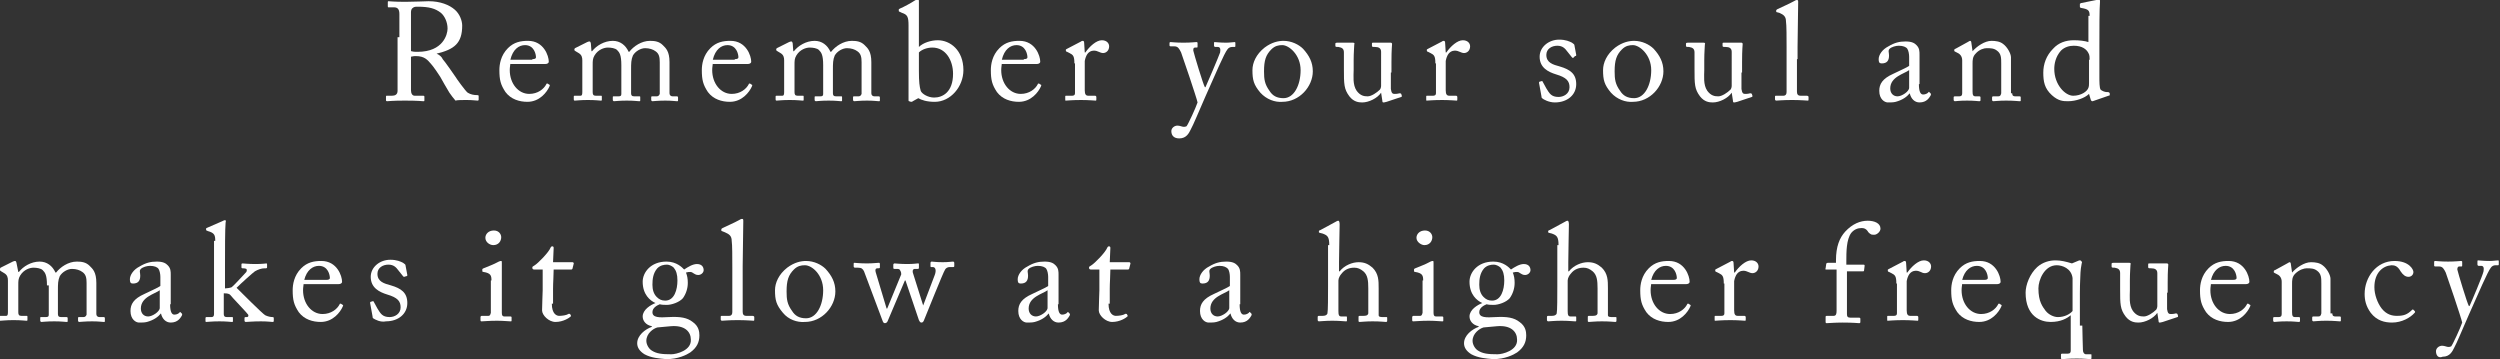 <?xml version="1.0" encoding="utf-8"?>
<!-- Generator: Adobe Illustrator 26.0.1, SVG Export Plug-In . SVG Version: 6.00 Build 0)  -->
<svg version="1.1" id="編集モード" xmlns="http://www.w3.org/2000/svg" xmlns:xlink="http://www.w3.org/1999/xlink" x="0px"
	 y="0px" width="410px" height="58.9px" viewBox="0 0 410 58.9" style="enable-background:new 0 0 410 58.9;" xml:space="preserve">
<rect x="0" y="0" width="410" height="58.9" fill="#333333" stroke="none"/>
<style type="text/css">
	.st0{fill:#FFFFFF;}
</style>
<g>
	<path class="st0" d="M65.5,6.1c0-1.7,0-3.1,0-3.8c0-0.8-0.3-1.1-0.9-1.1h-0.9c-0.1,0-0.1-0.1-0.1-0.2V0.4c0-0.1,0-0.2,0.1-0.2
		c0.2,0,0.9,0.1,2.8,0.1c1.3,0,3.4-0.1,3.8-0.1c1.9,0,3.4,0.6,4.3,1.4c0.8,0.7,1.2,1.8,1.2,2.6c0,2.9-1.3,3.9-4.2,4.6v0
		c0.5,0.2,0.9,0.6,1,0.9c0.3,0.3,1.9,2.6,2.1,2.9c0.1,0.2,1.6,2.3,2,2.6c0.5,0.3,1,0.4,1.6,0.4c0.2,0,0.2,0.1,0.2,0.2v0.5
		c0,0.1,0,0.2-0.2,0.2c-0.2,0-0.8-0.1-1.8-0.1c-0.7,0-1.5,0-1.8,0.1c-0.2-0.2-0.8-1-1-1.3c-0.2-0.3-1.4-2.4-1.5-2.6
		c-0.1-0.2-1.2-1.8-1.5-2.1c-0.6-0.7-1.1-1.3-2.5-1.3c-0.2,0-0.4,0-0.8,0.1v1.3c0,1.3,0,3.9,0,4.2c0,0.5,0.2,0.9,0.6,0.9h1.4
		c0.2,0,0.2,0.1,0.2,0.2v0.5c0,0.2,0,0.2-0.2,0.2c-0.2,0-0.8-0.1-3-0.1c-2.1,0-2.6,0.1-2.9,0.1c-0.2,0-0.2-0.1-0.2-0.2v-0.5
		c0-0.1,0-0.2,0.1-0.2h0.9c0.5,0,0.9-0.2,0.9-0.8c0-2.3,0-4.4,0-6.6V6.1z M67.5,8.4c0.3,0.1,0.6,0.1,1,0.1c4.2,0,4.9-2.9,4.9-3.8
		c0-1.1-0.5-2.1-1.1-2.6c-0.9-0.7-1.9-1-3.8-1c-0.3,0-0.6,0-0.8,0.2c-0.2,0.1-0.3,0.4-0.3,0.7V8.4z"/>
	<path class="st0" d="M83.7,10.4c0,0.2-0.1,0.6-0.1,1.1c0,2.2,1.4,3.9,3.2,3.9c1.4,0,2.4-0.8,2.8-1.6c0-0.1,0.1-0.1,0.2-0.1l0.3,0.2
		c0.1,0,0.1,0.1,0,0.3c-0.4,0.9-1.6,2.5-3.6,2.5c-1.3,0-2.7-0.4-3.6-1.6c-0.8-1.2-1-2-1-3.6c0-0.9,0.2-2.4,1.4-3.6
		c1-1,2.1-1.2,3.3-1.2c2.6,0,3.4,2.5,3.4,3.4c0,0.3-0.3,0.4-0.6,0.4H83.7z M87.3,9.7c0.4,0,0.6-0.1,0.6-0.3c0-0.5-0.3-2-1.8-2
		c-1,0-2,0.7-2.4,2.4H87.3z"/>
	<path class="st0" d="M101.9,10.7c0-1.7-0.3-2.1-0.7-2.5c-0.3-0.3-1-0.4-1.5-0.4c-0.6,0-1.6,0.3-2.2,1.3c-0.3,0.5-0.3,0.9-0.3,1.5
		v4.5c0,0.4,0.1,0.6,0.5,0.6h0.8c0.2,0,0.2,0,0.2,0.2v0.4c0,0.2,0,0.2-0.2,0.2c-0.2,0-0.8-0.1-2.1-0.1c-1.2,0-1.9,0.1-2.1,0.1
		c-0.1,0-0.2,0-0.2-0.2v-0.4c0-0.2,0-0.2,0.3-0.2h0.8c0.2,0,0.3-0.1,0.3-0.6c0-0.4,0-0.8,0-1.2V9.9c0-0.5-0.1-0.9-0.6-1.2l-0.5-0.3
		c-0.1-0.1-0.2-0.1-0.2-0.2V8.1c0-0.1,0.1-0.2,0.1-0.2l2-1c0.2-0.1,0.3-0.1,0.4-0.1c0.1,0,0.2,0.2,0.2,0.3l0.1,1.3h0.1
		c0.7-0.9,2-1.7,3.4-1.7c1.2,0,2.1,0.7,2.6,1.8h0.1c0.7-0.9,2-1.8,3.4-1.8c0.8,0,1.5,0.1,2.1,0.7c0.5,0.5,1.1,1,1.1,2.8v5.1
		c0,0.3,0.2,0.5,0.5,0.5h0.6c0.2,0,0.3,0,0.3,0.2v0.4c0,0.2,0,0.2-0.2,0.2c-0.2,0-0.8-0.1-1.9-0.1c-1.1,0-2,0.1-2.1,0.1
		c-0.1,0-0.2-0.1-0.2-0.2v-0.4c0-0.2,0-0.2,0.3-0.2h0.6c0.2,0,0.4-0.1,0.5-0.4c0-0.5,0-1.3,0-1.8v-3.4c0-0.8-0.1-1.4-0.7-1.8
		c-0.4-0.3-1-0.5-1.7-0.5c-0.7,0-1.6,0.5-2,1.2c-0.3,0.7-0.3,1.3-0.3,2.3v3.9c0,0.3,0.1,0.5,0.5,0.5h0.8c0.2,0,0.2,0,0.2,0.2v0.4
		c0,0.2,0,0.2-0.2,0.2c-0.2,0-0.8-0.1-2-0.1c-1.2,0-2,0.1-2.1,0.1c-0.1,0-0.2-0.1-0.2-0.2V16c0-0.2,0-0.2,0.2-0.2h0.7
		c0.4,0,0.5-0.1,0.5-0.4V10.7z"/>
	<path class="st0" d="M116.9,10.4c0,0.2-0.1,0.6-0.1,1.1c0,2.2,1.4,3.9,3.2,3.9c1.4,0,2.4-0.8,2.8-1.6c0-0.1,0.1-0.1,0.2-0.1
		l0.3,0.2c0.1,0,0.1,0.1,0,0.3c-0.4,0.9-1.6,2.5-3.6,2.5c-1.3,0-2.7-0.4-3.6-1.6c-0.8-1.2-1-2-1-3.6c0-0.9,0.2-2.4,1.4-3.6
		c1-1,2.1-1.2,3.3-1.2c2.6,0,3.4,2.5,3.4,3.4c0,0.3-0.3,0.4-0.6,0.4H116.9z M120.5,9.7c0.4,0,0.6-0.1,0.6-0.3c0-0.5-0.3-2-1.8-2
		c-1,0-2,0.7-2.4,2.4H120.5z"/>
	<path class="st0" d="M135,10.7c0-1.7-0.3-2.1-0.7-2.5c-0.3-0.3-1-0.4-1.5-0.4c-0.6,0-1.6,0.3-2.2,1.3c-0.3,0.5-0.3,0.9-0.3,1.5v4.5
		c0,0.4,0.1,0.6,0.5,0.6h0.8c0.2,0,0.2,0,0.2,0.2v0.4c0,0.2,0,0.2-0.2,0.2c-0.2,0-0.8-0.1-2.1-0.1c-1.2,0-1.9,0.1-2.1,0.1
		c-0.1,0-0.2,0-0.2-0.2v-0.4c0-0.2,0-0.2,0.3-0.2h0.8c0.2,0,0.3-0.1,0.3-0.6c0-0.4,0-0.8,0-1.2V9.9c0-0.5-0.1-0.9-0.6-1.2l-0.5-0.3
		c-0.1-0.1-0.2-0.1-0.2-0.2V8.1c0-0.1,0.1-0.2,0.1-0.2l2-1c0.2-0.1,0.3-0.1,0.4-0.1c0.1,0,0.2,0.2,0.2,0.3l0.1,1.3h0.1
		c0.7-0.9,2-1.7,3.4-1.7c1.2,0,2.1,0.7,2.6,1.8h0.1c0.7-0.9,2-1.8,3.4-1.8c0.8,0,1.5,0.1,2.1,0.7c0.5,0.5,1.1,1,1.1,2.8v5.1
		c0,0.3,0.2,0.5,0.5,0.5h0.6c0.2,0,0.3,0,0.3,0.2v0.4c0,0.2,0,0.2-0.2,0.2c-0.2,0-0.8-0.1-1.9-0.1c-1.1,0-2,0.1-2.1,0.1
		c-0.1,0-0.2-0.1-0.2-0.2v-0.4c0-0.2,0-0.2,0.3-0.2h0.6c0.2,0,0.4-0.1,0.5-0.4c0-0.5,0-1.3,0-1.8v-3.4c0-0.8-0.1-1.4-0.7-1.8
		c-0.4-0.3-1-0.5-1.7-0.5c-0.7,0-1.6,0.5-2,1.2c-0.3,0.7-0.3,1.3-0.3,2.3v3.9c0,0.3,0.1,0.5,0.5,0.5h0.8c0.2,0,0.2,0,0.2,0.2v0.4
		c0,0.2,0,0.2-0.2,0.2c-0.2,0-0.8-0.1-2-0.1c-1.2,0-2,0.1-2.1,0.1c-0.1,0-0.2-0.1-0.2-0.2V16c0-0.2,0-0.2,0.2-0.2h0.7
		c0.4,0,0.5-0.1,0.5-0.4V10.7z"/>
	<path class="st0" d="M149,4.2c0-1.5-0.2-1.8-1.1-2.1L147.7,2c-0.2-0.1-0.3-0.1-0.3-0.2V1.6c0-0.1,0-0.1,0.2-0.2
		c0.7-0.3,1.8-0.9,2.4-1.3c0.2-0.1,0.3-0.2,0.5-0.2c0.2,0,0.2,0.1,0.2,0.4c0,0.2,0,2.8,0,4.8v2.6c0.7-0.7,2-1.1,3.1-1.1
		c2,0,4.2,1.6,4.2,4.9c0,2.7-2.1,5.2-4.7,5.2c-1.3,0-2.2-0.3-2.7-0.6l-0.9,0.5c-0.1,0.1-0.2,0.1-0.3,0.1l-0.3-0.1
		c-0.1,0-0.1-0.1-0.1-0.2c0-0.3,0-2.2,0-3.9V4.2z M150.7,11.6c0,1.9,0.1,2.6,0.3,3.3c0.2,0.5,1.2,1.1,2.2,1.1c1.4,0,3.1-0.9,3.1-3.9
		c0-2.2-1.2-4.3-3.4-4.3c-0.8,0-1.7,0.3-2.2,0.8V11.6z"/>
	<path class="st0" d="M164.3,10.4c0,0.2-0.1,0.6-0.1,1.1c0,2.2,1.4,3.9,3.2,3.9c1.4,0,2.4-0.8,2.8-1.6c0-0.1,0.1-0.1,0.2-0.1
		l0.3,0.2c0.1,0,0.1,0.1,0,0.3c-0.4,0.9-1.6,2.5-3.6,2.5c-1.3,0-2.7-0.4-3.6-1.6c-0.8-1.2-1-2-1-3.6c0-0.9,0.2-2.4,1.4-3.6
		c1-1,2.1-1.2,3.3-1.2c2.6,0,3.4,2.5,3.4,3.4c0,0.3-0.3,0.4-0.6,0.4H164.3z M167.9,9.7c0.4,0,0.6-0.1,0.6-0.3c0-0.5-0.3-2-1.8-2
		c-1,0-2,0.7-2.4,2.4H167.9z"/>
	<path class="st0" d="M176.2,10.4c0-1.2-0.2-1.4-0.8-1.7l-0.4-0.2c-0.1,0-0.2-0.1-0.2-0.2V8.2c0-0.1,0-0.1,0.2-0.2l2.3-1.2
		c0.1-0.1,0.2-0.1,0.3-0.1c0.1,0,0.2,0.1,0.2,0.3l0.1,1.6h0.1c0.7-1,1.8-2,2.7-2c0.8,0,1.2,0.5,1.2,1c0,0.7-0.5,1.1-1,1.1
		c-0.2,0-0.5-0.1-0.7-0.2c-0.2-0.1-0.5-0.2-0.8-0.2c-0.4,0-1,0.2-1.3,1c-0.1,0.2-0.2,0.7-0.2,0.7v4.8c0,0.7,0.2,0.9,0.6,0.9h1.1
		c0.1,0,0.2,0.1,0.2,0.2v0.4c0,0.1,0,0.2-0.1,0.2c-0.1,0-1.2-0.1-2.4-0.1c-1.4,0-2.4,0.1-2.5,0.1c-0.1,0-0.1,0-0.1-0.2v-0.4
		c0-0.2,0-0.2,0.2-0.2h0.9c0.3,0,0.5-0.1,0.5-0.4c0-0.8,0-1.6,0-2.7V10.4z"/>
	<path class="st0" d="M192.1,21.5c0-0.5,0.5-0.9,1-0.9c0.4,0,0.8,0.2,1,0.2c0.2,0,0.3,0,0.5-0.1c0.3-0.4,1.5-3,1.8-3.9
		c-0.1-0.6-2.5-7.7-2.7-8.2c-0.3-0.6-0.5-1-1.1-1h-0.6c-0.2,0-0.2-0.1-0.2-0.2V7.1c0-0.1,0-0.2,0.2-0.2c0.2,0,0.8,0.1,2.1,0.1
		c1.2,0,1.9-0.1,2.1-0.1c0.2,0,0.2,0.1,0.2,0.2v0.5c0,0.1,0,0.2-0.1,0.2H196c-0.3,0-0.3,0.2-0.3,0.5c0.1,0.5,1.6,5.5,1.9,6h0.1
		c0.2-0.4,2.2-5.1,2.4-5.7c0.1-0.6,0-0.9-0.4-0.9h-0.4c-0.1,0-0.2-0.1-0.2-0.2V7.1c0-0.1,0-0.2,0.1-0.2c0.3,0,0.8,0.1,1.9,0.1
		c0.6,0,1.1-0.1,1.4-0.1c0.1,0,0.1,0.1,0.1,0.2v0.4c0,0.1,0,0.2-0.1,0.2h-0.4c-0.3,0-0.6,0.1-0.8,0.4c-0.5,0.6-2,4.1-3.6,7.7
		c-1.1,2.5-2,4.7-2.4,5.4c-0.3,0.6-0.7,1.5-1.9,1.5C192.5,22.7,192.1,22.2,192.1,21.5z"/>
	<path class="st0" d="M206.7,15.2c-1.1-1.3-1.3-2.1-1.3-3.7c0-1.2,0.6-2.6,2-3.7c1.2-0.9,2.3-1.1,3.1-1.1c1.3,0,2.5,0.6,3.2,1.3
		c1,1.1,1.6,2.2,1.6,3.7c0,2.5-2.2,5-5,5C209.1,16.8,207.7,16.3,206.7,15.2z M213.3,11.5c0-2.5-1.9-4.1-3-4.1
		c-0.6,0-1.2,0.1-1.8,0.7c-0.9,0.9-1.2,1.8-1.2,3.6c0,1.3,0.1,2.1,0.9,3.2c0.5,0.8,1.2,1.2,2.3,1.2C212.2,16.1,213.3,14,213.3,11.5z
		"/>
	<path class="st0" d="M228.1,11.9c0,1.1,0,2.2,0,2.7c0.1,0.7,0.3,0.8,0.6,0.8c0.1,0,0.5,0,0.8-0.1c0.2,0,0.2,0,0.3,0.1l0.1,0.3
		c0,0.1,0,0.2-0.1,0.2l-2.4,0.8c-0.1,0-0.3,0.1-0.5,0.1c-0.1,0-0.2,0-0.2-0.3l-0.2-1.3h0c-0.6,0.9-2,1.6-3.1,1.6
		c-0.6,0-1.4-0.1-2.1-1c-0.9-1.2-0.9-2-0.9-4.5V8.6c0-0.6-0.3-0.8-0.9-0.9c-0.4,0-0.5,0-0.5-0.2V7.2c0-0.1,0-0.2,0.3-0.2h2
		c0.1,0,0.2,0,0.3,0c0.1,0,0.2,0,0.3,0c0.2,0,0.3,0.1,0.2,0.3c0,0.2-0.1,1.3-0.1,2.6v1.6c0,0.9-0.2,2.4,0.5,3.4
		c0.6,0.8,1.2,0.9,1.8,0.9c0.6,0,1.5-0.6,2-1.1c0.1-0.1,0.2-0.4,0.2-0.6V8.5c0-0.6-0.4-0.8-1-0.8c-0.4,0-0.5,0-0.5-0.2V7.2
		c0-0.2,0-0.2,0.3-0.2h2.1c0.2,0,0.3,0,0.4,0c0.1,0,0.2,0,0.3,0c0.1,0,0.2,0.1,0.2,0.2c0,0.2-0.1,0.8-0.1,3V11.9z"/>
	<path class="st0" d="M235.4,10.4c0-1.2-0.2-1.4-0.8-1.7l-0.4-0.2c-0.1,0-0.2-0.1-0.2-0.2V8.2c0-0.1,0-0.1,0.2-0.2l2.3-1.2
		c0.1-0.1,0.2-0.1,0.3-0.1c0.1,0,0.2,0.1,0.2,0.3l0.1,1.6h0.1c0.7-1,1.8-2,2.7-2c0.8,0,1.2,0.5,1.2,1c0,0.7-0.5,1.1-1,1.1
		c-0.2,0-0.5-0.1-0.7-0.2c-0.2-0.1-0.5-0.2-0.8-0.2c-0.4,0-1,0.2-1.3,1c-0.1,0.2-0.2,0.7-0.2,0.7v4.8c0,0.7,0.2,0.9,0.6,0.9h1.1
		c0.1,0,0.2,0.1,0.2,0.2v0.4c0,0.1,0,0.2-0.1,0.2c-0.1,0-1.2-0.1-2.4-0.1c-1.4,0-2.4,0.1-2.5,0.1c-0.1,0-0.1,0-0.1-0.2v-0.4
		c0-0.2,0-0.2,0.2-0.2h0.9c0.3,0,0.5-0.1,0.5-0.4c0-0.8,0-1.6,0-2.7V10.4z"/>
	<path class="st0" d="M252.9,16.1c-0.1-0.1-0.1-0.2-0.1-0.3l-0.4-2.2c0-0.1,0-0.2,0.1-0.2l0.3-0.1c0.1,0,0.2,0,0.2,0.1l0.6,1.1
		c0.5,0.8,0.8,1.4,2,1.4c0.8,0,1.8-0.5,1.8-1.6c0-1-0.5-1.6-2.2-2.1c-1.3-0.4-2.7-1.1-2.7-2.9c0-1.6,1.5-2.8,3.2-2.8
		c1.1,0,1.7,0.3,2.1,0.5c0.3,0.2,0.4,0.3,0.4,0.4l0.3,1.6c0,0.1,0,0.2-0.2,0.2L258,9.5c-0.1,0-0.1,0-0.2-0.1l-0.8-1
		c-0.3-0.4-0.7-0.9-1.6-0.9c-0.9,0-1.8,0.5-1.8,1.5c0,1.3,1.1,1.6,2.2,1.9c1.7,0.5,2.7,1.2,2.7,2.9c0,1.8-1.5,3-3.5,3
		C254,16.8,253.1,16.3,252.9,16.1z"/>
	<path class="st0" d="M264.2,15.2c-1.1-1.3-1.3-2.1-1.3-3.7c0-1.2,0.6-2.6,2-3.7c1.2-0.9,2.3-1.1,3.1-1.1c1.3,0,2.5,0.6,3.2,1.3
		c1,1.1,1.6,2.2,1.6,3.7c0,2.5-2.2,5-5,5C266.6,16.8,265.2,16.3,264.2,15.2z M270.8,11.5c0-2.5-1.9-4.1-3-4.1
		c-0.6,0-1.2,0.1-1.8,0.7c-0.9,0.9-1.2,1.8-1.2,3.6c0,1.3,0.1,2.1,0.9,3.2c0.5,0.8,1.2,1.2,2.3,1.2C269.7,16.1,270.8,14,270.8,11.5z
		"/>
	<path class="st0" d="M285.6,11.9c0,1.1,0,2.2,0,2.7c0.1,0.7,0.3,0.8,0.6,0.8c0.1,0,0.5,0,0.8-0.1c0.2,0,0.2,0,0.3,0.1l0.1,0.3
		c0,0.1,0,0.2-0.1,0.2l-2.4,0.8c-0.1,0-0.3,0.1-0.5,0.1c-0.1,0-0.2,0-0.2-0.3l-0.2-1.3h0c-0.6,0.9-2,1.6-3.1,1.6
		c-0.6,0-1.4-0.1-2.1-1c-0.9-1.2-0.9-2-0.9-4.5V8.6c0-0.6-0.3-0.8-0.9-0.9c-0.4,0-0.5,0-0.5-0.2V7.2c0-0.1,0-0.2,0.3-0.2h2
		c0.1,0,0.2,0,0.3,0c0.1,0,0.2,0,0.3,0c0.2,0,0.3,0.1,0.2,0.3c0,0.2-0.1,1.3-0.1,2.6v1.6c0,0.9-0.2,2.4,0.5,3.4
		c0.6,0.8,1.2,0.9,1.8,0.9c0.6,0,1.5-0.6,2-1.1c0.1-0.1,0.2-0.4,0.2-0.6V8.5c0-0.6-0.4-0.8-1-0.8c-0.4,0-0.5,0-0.5-0.2V7.2
		c0-0.2,0-0.2,0.3-0.2h2.1c0.2,0,0.3,0,0.4,0c0.1,0,0.2,0,0.3,0c0.1,0,0.2,0.1,0.2,0.2c0,0.2-0.1,0.8-0.1,3V11.9z"/>
	<path class="st0" d="M294.7,9.7c0,1.2,0,4.6,0,5.3c0,0.4,0.1,0.7,0.6,0.7h1c0.2,0,0.3,0.1,0.3,0.2v0.4c0,0.1,0,0.2-0.1,0.2
		c-0.2,0-1.2-0.1-2.6-0.1c-1.5,0-2.4,0.1-2.6,0.1c-0.1,0-0.2-0.1-0.2-0.2v-0.4c0-0.2,0-0.2,0.3-0.2h1.1c0.3,0,0.5-0.2,0.5-0.6
		c0-0.7,0-4.6,0-6V7.8c0-1.6,0-3.7-0.1-4.3c0-0.8-0.4-1.1-1.1-1.4L291.4,2c-0.1,0-0.1-0.1-0.1-0.1V1.7c0-0.1,0.1-0.1,0.2-0.2
		c0.8-0.4,1.8-0.8,2.7-1.3c0.2-0.1,0.3-0.2,0.5-0.2c0.2,0,0.2,0.1,0.2,0.4c0,1.3-0.1,6-0.1,7.3V9.7z"/>
	<path class="st0" d="M314.7,13.8c0,1.3,0.3,1.7,0.7,1.7c0.4,0,0.7-0.2,0.8-0.3c0.1-0.1,0.1-0.2,0.2-0.1l0.2,0.2
		c0.1,0.1,0.1,0.2,0,0.4c-0.2,0.3-0.6,1.1-1.8,1.1c-0.8,0-1.4-0.6-1.6-1.5h0c-0.5,0.6-1.2,1.1-2.3,1.4c-0.4,0.1-0.8,0.1-1.3,0.1
		c-0.5,0-1.4-0.5-1.4-1.9c0-1.1,0.5-2,2.3-2.8c1-0.5,2.2-1,2.6-1.3V9.3c0-0.4-0.1-1-0.3-1.3c-0.2-0.3-0.7-0.5-1.4-0.5
		c-0.5,0-1.2,0.2-1.5,0.5c-0.3,0.3-0.1,0.6-0.1,1.1c0,0.8-0.3,1.3-1.2,1.3c-0.4,0-0.5-0.2-0.5-0.7c0-0.7,0.6-1.6,1.6-2.1
		c1-0.6,1.8-0.8,2.8-0.8c1.1,0,1.5,0.3,1.8,0.6c0.5,0.5,0.5,1,0.5,1.6v3.5V13.8z M313.1,11.5c-0.8,0.6-3.1,1.1-3.1,3
		c0,0.8,0.5,1.3,1.2,1.3c0.7,0,1.9-0.8,1.9-1.4V11.5z"/>
	<path class="st0" d="M330,15.3c0,0.4,0.2,0.5,0.5,0.5h0.7c0.2,0,0.2,0.1,0.2,0.2v0.4c0,0.2,0,0.2-0.2,0.2c-0.2,0-0.9-0.1-2.2-0.1
		c-1.2,0-1.9,0.1-2.1,0.1c-0.1,0-0.2-0.1-0.2-0.2v-0.4c0-0.2,0.1-0.2,0.3-0.2h0.7c0.3,0,0.4-0.1,0.5-0.5c0-0.6,0-1.3,0-1.9v-3
		c0-0.9,0-1.6-0.7-2.1c-0.5-0.4-1.1-0.4-1.7-0.4c-0.4,0-1.2,0.2-1.8,0.9c-0.5,0.5-0.5,1.1-0.5,1.6V15c0,0.6,0.1,0.8,0.5,0.8h0.6
		c0.2,0,0.2,0.1,0.2,0.2v0.4c0,0.1,0,0.2-0.2,0.2c-0.2,0-0.8-0.1-2-0.1c-1.2,0-1.9,0.1-2,0.1c-0.1,0-0.2-0.1-0.2-0.2v-0.4
		c0-0.1,0-0.2,0.2-0.2h0.7c0.3,0,0.5-0.1,0.5-0.5V9.9c0-0.7-0.4-1.1-0.9-1.3l-0.2-0.1c-0.2-0.1-0.2-0.1-0.2-0.2V8.2
		c0-0.1,0.1-0.2,0.2-0.2l2-1.1c0.2-0.1,0.3-0.2,0.4-0.2c0.1,0,0.2,0.1,0.2,0.3l0.2,1.4h0c0.7-0.8,2-1.7,3.1-1.7
		c0.7,0,1.4,0.1,1.9,0.5c0.7,0.5,1.3,1.6,1.3,2.2V15.3z"/>
	<path class="st0" d="M342.7,2.6c0-0.9-0.2-1.1-1.4-1.3c-0.1,0-0.2-0.1-0.2-0.2V0.7c0-0.1,0-0.1,0.2-0.2c0.9-0.2,2.1-0.4,2.5-0.5
		c0.2,0,0.4-0.1,0.5-0.1c0.1,0,0.1,0.2,0.1,0.4c-0.1,1.1-0.1,4.4-0.1,7.3v5c0,0.8,0,1.8,0.2,2.1c0.2,0.2,0.7,0.4,1,0.4
		c0.3,0,0.4,0,0.5,0.2l0,0.2c0,0.1,0,0.2-0.2,0.2l-2.6,0.9c-0.1,0-0.2,0-0.3-0.2l-0.3-1c-0.7,0.7-2.2,1.2-3.4,1.2
		c-0.8,0-1.6,0-2.7-1c-1.2-1.1-1.4-2.2-1.4-3.7c0-1.4,0.5-2.8,1.6-3.9c0.9-1,2.1-1.4,3.4-1.4c0.9,0,1.8,0.1,2.4,0.3V2.6z M342.7,9.8
		c0-0.3,0-0.8-0.2-1.1c-0.3-0.6-1-1.2-2.4-1.2c-0.7,0-1.5,0.2-2.1,0.8c-0.9,1-1.1,2.2-1.1,3c0,2.6,1.8,4.4,3.1,4.4
		c1.3,0,2.3-0.7,2.5-1.3c0.1-0.3,0.1-0.5,0.1-0.8V9.8z"/>
	<path class="st0" d="M7.7,46.8c0-1.7-0.3-2.1-0.7-2.5c-0.3-0.3-1-0.4-1.5-0.4c-0.6,0-1.6,0.3-2.2,1.3c-0.3,0.5-0.3,0.9-0.3,1.5v4.5
		c0,0.4,0.1,0.6,0.5,0.6h0.8c0.2,0,0.2,0,0.2,0.2v0.4c0,0.2,0,0.2-0.2,0.2c-0.2,0-0.8-0.1-2.1-0.1c-1.2,0-1.9,0.1-2.1,0.1
		c-0.1,0-0.2,0-0.2-0.2v-0.4c0-0.2,0-0.2,0.3-0.2h0.8c0.2,0,0.3-0.1,0.3-0.6c0-0.4,0-0.8,0-1.2V46c0-0.5-0.1-0.9-0.6-1.2l-0.5-0.3
		c-0.1-0.1-0.2-0.1-0.2-0.2v-0.2c0-0.1,0.1-0.2,0.1-0.2l2-1c0.2-0.1,0.3-0.1,0.4-0.1c0.1,0,0.2,0.2,0.2,0.3L3,44.6h0.1
		c0.7-0.9,2-1.7,3.4-1.7c1.2,0,2.1,0.7,2.6,1.8h0.1c0.7-0.9,2-1.8,3.4-1.8c0.8,0,1.5,0.1,2.1,0.7c0.5,0.5,1.1,1,1.1,2.8v5.1
		c0,0.3,0.2,0.5,0.5,0.5h0.6c0.2,0,0.3,0,0.3,0.2v0.4c0,0.2,0,0.2-0.2,0.2c-0.2,0-0.8-0.1-1.9-0.1c-1.1,0-2,0.1-2.1,0.1
		c-0.1,0-0.2-0.1-0.2-0.2v-0.4c0-0.2,0-0.2,0.3-0.2h0.6c0.2,0,0.4-0.1,0.5-0.4c0-0.5,0-1.3,0-1.8v-3.4c0-0.8-0.1-1.4-0.7-1.8
		c-0.4-0.3-1-0.5-1.7-0.5c-0.7,0-1.6,0.5-2,1.2c-0.3,0.7-0.3,1.3-0.3,2.3v3.9c0,0.3,0.1,0.5,0.5,0.5h0.8c0.2,0,0.3,0,0.3,0.2v0.4
		c0,0.2,0,0.2-0.2,0.2c-0.2,0-0.8-0.1-2-0.1c-1.2,0-2,0.1-2.1,0.1c-0.1,0-0.2-0.1-0.2-0.2v-0.4c0-0.2,0-0.2,0.2-0.2h0.7
		c0.4,0,0.5-0.1,0.5-0.4V46.8z"/>
	<path class="st0" d="M27.9,49.9c0,1.3,0.3,1.7,0.7,1.7c0.4,0,0.7-0.2,0.8-0.3c0.1-0.1,0.1-0.2,0.2-0.1l0.2,0.2
		c0.1,0.1,0.1,0.2,0,0.4c-0.2,0.3-0.6,1.1-1.8,1.1c-0.8,0-1.4-0.6-1.6-1.5h0c-0.5,0.6-1.2,1.1-2.3,1.4c-0.4,0.1-0.8,0.1-1.3,0.1
		c-0.5,0-1.4-0.5-1.4-1.9c0-1.1,0.5-2,2.3-2.8c1-0.5,2.2-1,2.6-1.3v-1.5c0-0.4-0.1-1-0.3-1.3c-0.2-0.3-0.7-0.5-1.4-0.5
		c-0.5,0-1.2,0.2-1.5,0.5c-0.3,0.3-0.1,0.6-0.1,1.1c0,0.8-0.3,1.3-1.2,1.3c-0.4,0-0.5-0.2-0.5-0.7c0-0.7,0.6-1.6,1.6-2.1
		c1-0.6,1.8-0.8,2.8-0.8c1.1,0,1.5,0.3,1.8,0.6c0.5,0.5,0.5,1,0.5,1.6v3.5V49.9z M26.2,47.6c-0.8,0.6-3.1,1.1-3.1,3
		c0,0.8,0.5,1.3,1.2,1.3c0.7,0,1.9-0.8,1.9-1.4V47.6z"/>
	<path class="st0" d="M35.3,39.5c0-0.9-0.1-1.3-1.2-1.6c-0.2-0.1-0.3-0.1-0.3-0.2v-0.2c0-0.1,0.1-0.1,0.3-0.2l2.3-1
		c0.2-0.1,0.4-0.2,0.5-0.2c0.1,0,0.2,0.1,0.1,0.4c-0.1,1.1-0.1,4.4-0.1,7.2v3.6c0.3,0,0.9-0.1,1.1-0.2c0.4-0.3,2.2-2.3,2.4-2.5
		c0.1-0.2,0.1-0.4,0-0.5c-0.2-0.1-0.5-0.1-0.6-0.1c-0.2,0-0.2-0.1-0.2-0.2v-0.4c0-0.1,0-0.2,0.2-0.2c0.1,0,1,0.1,2.1,0.1
		c1.1,0,1.7-0.1,1.8-0.1c0.1,0,0.1,0.1,0.1,0.2v0.4c0,0.1,0,0.2-0.2,0.2h-0.2c-0.5,0-1.1,0.2-1.6,0.5c-0.3,0.2-2.2,1.9-3,2.7
		c0.5,0.5,4.3,4.3,4.7,4.5c0.4,0.2,0.9,0.3,1.2,0.3c0.1,0,0.2,0,0.2,0.2v0.4c0,0.1,0,0.2-0.2,0.2c-0.2,0-0.8-0.1-1.9-0.1
		c-1.3,0-2.3,0.1-2.5,0.1c-0.1,0-0.2-0.1-0.2-0.2v-0.4c0-0.1,0-0.2,0.2-0.2h0.2c0.2,0,0.3-0.2,0.2-0.4c-0.1-0.2-2.7-2.9-3-3.3
		c-0.3-0.2-0.7-0.2-1-0.2v1c0,0.8,0,1.6,0,2.4c0,0.3,0.1,0.5,0.5,0.5H38c0.2,0,0.2,0,0.2,0.2v0.4c0,0.2,0,0.2-0.2,0.2
		c-0.1,0-0.9-0.1-2-0.1c-1.2,0-2,0.1-2.2,0.1c-0.1,0-0.1-0.1-0.1-0.2v-0.4c0-0.2,0.1-0.2,0.2-0.2h0.8c0.3,0,0.4-0.2,0.4-0.5
		c0-1,0-2.2,0-4.2V39.5z"/>
	<path class="st0" d="M49.8,46.5c0,0.2-0.1,0.6-0.1,1.1c0,2.2,1.4,3.9,3.2,3.9c1.4,0,2.4-0.8,2.8-1.6c0-0.1,0.1-0.1,0.2-0.1l0.3,0.2
		c0.1,0,0.1,0.1,0,0.3c-0.4,0.9-1.6,2.5-3.6,2.5c-1.3,0-2.7-0.4-3.6-1.6c-0.8-1.2-1-2-1-3.6c0-0.9,0.2-2.4,1.4-3.6
		c1-1,2.1-1.2,3.3-1.2c2.6,0,3.4,2.5,3.4,3.4c0,0.3-0.3,0.4-0.6,0.4H49.8z M53.5,45.9c0.4,0,0.6-0.1,0.6-0.3c0-0.5-0.3-2-1.8-2
		c-1,0-2,0.7-2.4,2.3H53.5z"/>
	<path class="st0" d="M61.2,52.2c-0.1-0.1-0.1-0.2-0.1-0.3l-0.4-2.2c0-0.1,0-0.2,0.1-0.2l0.3-0.1c0.1,0,0.2,0,0.2,0.1l0.6,1.1
		c0.5,0.8,0.8,1.4,2,1.4c0.8,0,1.8-0.5,1.8-1.6c0-1-0.5-1.6-2.2-2.1c-1.3-0.4-2.7-1.1-2.7-2.9c0-1.6,1.5-2.8,3.2-2.8
		c1.1,0,1.7,0.3,2.1,0.5c0.3,0.2,0.4,0.3,0.4,0.4l0.3,1.6c0,0.1,0,0.2-0.2,0.2l-0.3,0.1c-0.1,0-0.1,0-0.2-0.1l-0.8-1
		c-0.3-0.4-0.7-0.9-1.6-0.9c-0.9,0-1.8,0.5-1.8,1.5c0,1.3,1.1,1.6,2.2,1.9c1.7,0.5,2.7,1.2,2.7,2.9c0,1.8-1.5,3-3.5,3
		C62.4,52.9,61.5,52.4,61.2,52.2z"/>
	<path class="st0" d="M80.6,46c0-0.8-0.1-1.2-1.3-1.4c-0.2,0-0.2-0.1-0.2-0.2v-0.2c0-0.1,0-0.1,0.2-0.2c0.7-0.3,1.6-0.6,2.5-1.1
		c0.2-0.1,0.3-0.1,0.4-0.1c0.1,0,0.1,0.1,0.1,0.3c0,0.4,0,1.8,0,3.7v2.5c0,0.9,0,1.7,0,2c0,0.4,0.1,0.6,0.4,0.6h1
		c0.2,0,0.2,0.1,0.2,0.2v0.4c0,0.2,0,0.2-0.2,0.2c-0.2,0-1.2-0.1-2.2-0.1c-1.3,0-2.2,0.1-2.5,0.1c-0.1,0-0.2,0-0.2-0.2V52
		c0-0.1,0.1-0.2,0.2-0.2h1.1c0.2,0,0.3-0.1,0.4-0.5c0-0.7,0-1.4,0-2.1V46z M79.6,39c0-0.6,0.5-1.2,1.4-1.2c0.8,0,1.2,0.6,1.2,1.1
		c0,0.6-0.4,1.3-1.3,1.3C80.3,40.2,79.6,39.7,79.6,39z"/>
	<path class="st0" d="M90.5,49.8c0,1.7,0.8,2,1.2,2c0.5,0,1.2-0.1,1.5-0.3c0.1-0.1,0.2,0,0.3,0l0.1,0.2c0.1,0.1,0,0.2,0,0.2
		c-0.2,0.2-1.2,0.9-2.5,0.9c-1.1,0-2.2-1.1-2.2-1.9c0-0.9,0.1-2.9,0.1-3.3v-0.5c0-0.4,0-1.9,0-2.9h-1.4c-0.2,0-0.3-0.1-0.3-0.3
		c0-0.2,0.1-0.2,0.4-0.4c0.5-0.3,2.3-2.1,2.6-2.9c0.1-0.2,0.2-0.2,0.3-0.2c0.2,0,0.2,0.2,0.2,0.3l-0.1,2.3h3.2
		c0.1,0,0.2,0.1,0.2,0.2l-0.2,0.8c0,0.1-0.1,0.2-0.2,0.2h-2.9c0,1-0.1,2.1-0.1,3.2V49.8z"/>
	<path class="st0" d="M105.7,58.1c-0.8-0.5-1.2-1.1-1.2-1.8c0-1.3,1.3-2.3,2.4-2.7v-0.1c-1-0.2-1.5-0.9-1.5-1.6
		c0-1.1,1.3-1.9,2.1-2.2v0c-0.9-0.4-2.1-1.4-2.1-3.5c0-1.5,1.3-3.3,3.9-3.3c1.7,0,2.6,1,2.9,1.3c0.6-0.4,1.4-0.9,2.1-0.9
		c0.8,0,1.1,0.5,1.1,1c0,0.4-0.4,0.8-0.9,0.8c-0.4,0-0.6-0.2-0.8-0.3c-0.1-0.1-0.3-0.2-0.5-0.2c-0.2,0-0.4,0-0.7,0.1
		c0.2,0.5,0.3,1,0.3,1.7c0,0.9-0.3,1.8-0.8,2.5c-0.6,0.7-1.9,1.1-2.6,1.1c-0.5,0-0.8,0-1.2-0.1c-0.5,0.2-1.2,0.6-1.2,1.3
		c0,0.9,1.1,0.9,2.7,0.8c1.9-0.1,3,0.1,3.9,0.8c1,0.7,1.1,1.6,1.1,2.2c0,1.1-0.4,2-1.5,2.8c-0.6,0.4-2,1.1-3.9,1.1
		C108.1,58.8,106.8,58.7,105.7,58.1z M113.3,55.7c0-1.3-1-2.4-3.3-2.2l-2.2,0.2c-0.7,0.2-1.8,1-1.8,2.2c0,0.6,0.4,1.3,0.9,1.6
		c0.8,0.5,1.6,0.6,3.2,0.6C110.9,58.1,113.4,57.5,113.3,55.7z M111.1,46c0-1-0.2-1.6-0.6-2.1c-0.3-0.3-0.8-0.5-1.1-0.5
		c-0.5,0-1.1,0.1-1.6,0.6c-0.7,0.8-0.8,1.8-0.8,2.7c0,0.8,0.2,1.5,0.7,2c0.4,0.4,0.8,0.6,1.4,0.6C110.6,49.3,111.1,47.5,111.1,46z"
		/>
	<path class="st0" d="M121.8,45.8c0,1.2,0,4.6,0,5.3c0,0.4,0.1,0.7,0.6,0.7h1c0.2,0,0.3,0.1,0.3,0.2v0.4c0,0.1,0,0.2-0.1,0.2
		c-0.2,0-1.2-0.1-2.6-0.1c-1.5,0-2.4,0.1-2.6,0.1c-0.1,0-0.2-0.1-0.2-0.2v-0.4c0-0.2,0-0.2,0.3-0.2h1.1c0.3,0,0.5-0.2,0.5-0.6
		c0-0.7,0-4.6,0-6v-1.4c0-1.6,0-3.7-0.1-4.3c0-0.8-0.4-1.1-1.1-1.4l-0.5-0.2c-0.1,0-0.1-0.1-0.1-0.1v-0.2c0-0.1,0.1-0.1,0.2-0.2
		c0.8-0.4,1.8-0.8,2.7-1.3c0.2-0.1,0.3-0.2,0.5-0.2c0.2,0,0.2,0.1,0.2,0.4c0,1.3-0.1,6-0.1,7.3V45.8z"/>
	<path class="st0" d="M128.4,51.3c-1.1-1.3-1.3-2.1-1.3-3.7c0-1.2,0.6-2.6,2-3.7c1.2-0.9,2.3-1.1,3.1-1.1c1.3,0,2.5,0.6,3.2,1.3
		c1,1.1,1.6,2.2,1.6,3.7c0,2.5-2.2,5-5,5C130.7,52.9,129.3,52.4,128.4,51.3z M135,47.6c0-2.5-1.8-4.1-3-4.1c-0.6,0-1.2,0.1-1.8,0.7
		c-0.9,0.9-1.2,1.8-1.2,3.6c0,1.3,0.1,2.1,0.9,3.2c0.5,0.8,1.2,1.2,2.3,1.2C133.9,52.2,135,50.1,135,47.6z"/>
	<path class="st0" d="M151.4,50.1L151.4,50.1l1.9-5c0.3-0.8,0.1-1.3-0.3-1.3h-0.3c-0.1,0-0.1-0.1-0.1-0.2v-0.5
		c0-0.1,0.1-0.2,0.2-0.2c0.1,0,0.8,0.1,1.8,0.1c1,0,1.4-0.1,1.7-0.1c0.1,0,0.2,0.1,0.2,0.2v0.5c0,0.1,0,0.2-0.2,0.2h-0.6
		c-0.3,0-0.6,0.2-0.7,0.4c-0.3,0.4-3.2,7.7-3.5,8.4c-0.1,0.2-0.2,0.3-0.4,0.3c-0.2,0-0.3-0.2-0.4-0.4l-2.2-6.5h-0.1l-2.8,6.6
		c-0.1,0.3-0.3,0.4-0.5,0.4s-0.3-0.2-0.4-0.5l-3-8c-0.2-0.4-0.4-0.6-1-0.6h-0.5c-0.1,0-0.2-0.1-0.2-0.2v-0.4c0-0.1,0-0.2,0.1-0.2
		c0.3,0,0.8,0.1,2.1,0.1c1,0,1.6-0.1,1.9-0.1c0.1,0,0.2,0,0.2,0.2v0.5c0,0.1,0,0.2-0.2,0.2h-0.2c-0.3,0-0.4,0.2-0.3,0.6l1.8,6h0.1
		l2.3-5.6c0-0.4-0.1-0.5-0.2-0.7c-0.1-0.2-0.3-0.2-0.6-0.2h-0.3c-0.1,0-0.2,0-0.2-0.2v-0.5c0-0.1,0.1-0.2,0.2-0.2
		c0.2,0,0.9,0.1,2.1,0.1c1,0,1.6-0.1,1.7-0.1c0.2,0,0.2,0,0.2,0.2v0.5c0,0.1,0,0.2-0.2,0.2H150c-0.2,0-0.4,0.2-0.3,0.6L151.4,50.1z"
		/>
	<path class="st0" d="M173.5,49.9c0,1.3,0.3,1.7,0.7,1.7c0.4,0,0.7-0.2,0.8-0.3c0.1-0.1,0.1-0.2,0.2-0.1l0.2,0.2
		c0.1,0.1,0.1,0.2,0,0.4c-0.2,0.3-0.6,1.1-1.8,1.1c-0.8,0-1.4-0.6-1.6-1.5h0c-0.5,0.6-1.2,1.1-2.3,1.4c-0.4,0.1-0.8,0.1-1.3,0.1
		c-0.5,0-1.4-0.5-1.4-1.9c0-1.1,0.5-2,2.3-2.8c1-0.5,2.2-1,2.6-1.3v-1.5c0-0.4-0.1-1-0.3-1.3c-0.2-0.3-0.7-0.5-1.4-0.5
		c-0.5,0-1.2,0.2-1.5,0.5c-0.3,0.3-0.1,0.6-0.1,1.1c0,0.8-0.3,1.3-1.2,1.3c-0.4,0-0.5-0.2-0.5-0.7c0-0.7,0.6-1.6,1.6-2.1
		c1-0.6,1.8-0.8,2.8-0.8c1.1,0,1.5,0.3,1.8,0.6c0.5,0.5,0.5,1,0.5,1.6v3.5V49.9z M171.8,47.6c-0.8,0.6-3.1,1.1-3.1,3
		c0,0.8,0.5,1.3,1.2,1.3c0.7,0,1.9-0.8,1.9-1.4V47.6z"/>
	<path class="st0" d="M181.8,49.8c0,1.7,0.8,2,1.2,2c0.5,0,1.2-0.1,1.5-0.3c0.1-0.1,0.2,0,0.3,0l0.1,0.2c0.1,0.1,0,0.2,0,0.2
		c-0.2,0.2-1.2,0.9-2.5,0.9c-1.1,0-2.2-1.1-2.2-1.9c0-0.9,0.1-2.9,0.1-3.3v-0.5c0-0.4,0-1.9,0-2.9h-1.4c-0.2,0-0.3-0.1-0.3-0.3
		c0-0.2,0.1-0.2,0.4-0.4c0.5-0.3,2.3-2.1,2.6-2.9c0.1-0.2,0.2-0.2,0.3-0.2c0.2,0,0.2,0.2,0.2,0.3l-0.1,2.3h3.2
		c0.1,0,0.2,0.1,0.2,0.2l-0.2,0.8c0,0.1-0.1,0.2-0.2,0.2h-2.9c0,1-0.1,2.1-0.1,3.2V49.8z"/>
	<path class="st0" d="M203.3,49.9c0,1.3,0.3,1.7,0.7,1.7c0.4,0,0.7-0.2,0.8-0.3c0.1-0.1,0.1-0.2,0.2-0.1l0.2,0.2
		c0.1,0.1,0.1,0.2,0,0.4c-0.2,0.3-0.6,1.1-1.8,1.1c-0.8,0-1.4-0.6-1.6-1.5h0c-0.5,0.6-1.2,1.1-2.3,1.4c-0.4,0.1-0.8,0.1-1.3,0.1
		c-0.5,0-1.4-0.5-1.4-1.9c0-1.1,0.5-2,2.3-2.8c1-0.5,2.2-1,2.6-1.3v-1.5c0-0.4-0.1-1-0.3-1.3c-0.3-0.3-0.7-0.5-1.4-0.5
		c-0.5,0-1.2,0.2-1.5,0.5c-0.3,0.3-0.1,0.6-0.1,1.1c0,0.8-0.3,1.3-1.2,1.3c-0.4,0-0.5-0.2-0.5-0.7c0-0.7,0.6-1.6,1.6-2.1
		c1-0.6,1.8-0.8,2.8-0.8c1.1,0,1.5,0.3,1.8,0.6c0.5,0.5,0.5,1,0.5,1.6v3.5V49.9z M201.6,47.6c-0.8,0.6-3.1,1.1-3.1,3
		c0,0.8,0.5,1.3,1.2,1.3c0.7,0,1.9-0.8,1.9-1.4V47.6z"/>
	<path class="st0" d="M218,40.2c0-1.4-0.3-1.6-1.1-1.9l-0.4-0.1c-0.1,0-0.2-0.1-0.2-0.1v-0.2c0-0.1,0.1-0.1,0.3-0.2l2.4-1.3
		c0.2-0.1,0.3-0.2,0.5-0.2c0.1,0,0.2,0.2,0.2,0.6c0,0.4-0.1,5-0.1,6.2v1.5h0.1c0.8-1,2.1-1.5,3.1-1.5c1,0,1.6,0.3,2.3,0.9
		c1,1,1,2.1,1,3.4v1.3c0,1.3,0,2.7,0,3.1c0,0.3,0.4,0.3,0.8,0.3h0.4c0.2,0,0.2,0,0.2,0.2v0.3c0,0.2,0,0.3-0.2,0.3
		c-0.2,0-0.9-0.1-2.2-0.1c-1.1,0-1.9,0.1-2.1,0.1c-0.2,0-0.2-0.1-0.2-0.2V52c0-0.1,0-0.2,0.2-0.2h0.5c0.4,0,0.8,0,0.9-0.4
		c0-0.3,0-1.5,0-2.3v-1.8c0-1.3-0.1-2.2-0.8-2.8c-0.5-0.4-0.9-0.6-1.5-0.6c-0.7,0-1.5,0.2-2.1,1c-0.2,0.2-0.5,0.7-0.5,1.1v5
		c0,0.7,0.1,0.9,0.5,0.9h0.7c0.2,0,0.2,0,0.2,0.2v0.4c0,0.2,0,0.2-0.2,0.2c-0.2,0-1.1-0.1-2.2-0.1c-1.1,0-2,0.1-2.2,0.1
		c-0.1,0-0.2-0.1-0.2-0.2V52c0-0.2,0.1-0.2,0.3-0.2h0.5c0.4,0,0.7-0.1,0.8-0.4c0.1-0.4,0.1-2.9,0.1-4.4V40.2z"/>
	<path class="st0" d="M233.4,46c0-0.8-0.1-1.2-1.3-1.4c-0.2,0-0.2-0.1-0.2-0.2v-0.2c0-0.1,0-0.1,0.2-0.2c0.7-0.3,1.6-0.6,2.5-1.1
		c0.2-0.1,0.3-0.1,0.4-0.1c0.1,0,0.1,0.1,0.1,0.3c0,0.4,0,1.8,0,3.7v2.5c0,0.9,0,1.7,0,2c0,0.4,0.1,0.6,0.4,0.6h1
		c0.2,0,0.2,0.1,0.2,0.2v0.4c0,0.2,0,0.2-0.2,0.2c-0.2,0-1.2-0.1-2.2-0.1c-1.3,0-2.2,0.1-2.5,0.1c-0.1,0-0.2,0-0.2-0.2V52
		c0-0.1,0.1-0.2,0.2-0.2h1.1c0.2,0,0.3-0.1,0.4-0.5c0-0.7,0-1.4,0-2.1V46z M232.3,39c0-0.6,0.5-1.2,1.4-1.2c0.8,0,1.2,0.6,1.2,1.1
		c0,0.6-0.4,1.3-1.3,1.3C233.1,40.2,232.3,39.7,232.3,39z"/>
	<path class="st0" d="M241.3,58.1c-0.8-0.5-1.2-1.1-1.2-1.8c0-1.3,1.3-2.3,2.4-2.7v-0.1c-1-0.2-1.5-0.9-1.5-1.6
		c0-1.1,1.3-1.9,2.1-2.2v0c-0.9-0.4-2.1-1.4-2.1-3.5c0-1.5,1.3-3.3,3.9-3.3c1.7,0,2.6,1,2.9,1.3c0.6-0.4,1.4-0.9,2.1-0.9
		c0.8,0,1.1,0.5,1.1,1c0,0.4-0.4,0.8-0.9,0.8c-0.4,0-0.6-0.2-0.8-0.3c-0.1-0.1-0.3-0.2-0.5-0.2c-0.2,0-0.4,0-0.7,0.1
		c0.2,0.5,0.3,1,0.3,1.7c0,0.9-0.3,1.8-0.8,2.5c-0.6,0.7-1.9,1.1-2.6,1.1c-0.5,0-0.8,0-1.2-0.1c-0.5,0.2-1.2,0.6-1.2,1.3
		c0,0.9,1.1,0.9,2.7,0.8c1.9-0.1,3,0.1,3.9,0.8c1,0.7,1.1,1.6,1.1,2.2c0,1.1-0.4,2-1.5,2.8c-0.6,0.4-2,1.1-3.9,1.1
		C243.7,58.8,242.4,58.7,241.3,58.1z M248.8,55.7c0-1.3-1-2.4-3.3-2.2l-2.2,0.2c-0.7,0.2-1.8,1-1.8,2.2c0,0.6,0.4,1.3,0.9,1.6
		c0.8,0.5,1.6,0.6,3.2,0.6C246.4,58.1,248.9,57.5,248.8,55.7z M246.7,46c0-1-0.2-1.6-0.6-2.1c-0.3-0.3-0.8-0.5-1.1-0.5
		c-0.5,0-1.1,0.1-1.6,0.6c-0.7,0.8-0.8,1.8-0.8,2.7c0,0.8,0.2,1.5,0.7,2c0.4,0.4,0.8,0.6,1.4,0.6C246.2,49.3,246.7,47.5,246.7,46z"
		/>
	<path class="st0" d="M255.6,40.2c0-1.4-0.3-1.6-1.1-1.9l-0.4-0.1c-0.1,0-0.2-0.1-0.2-0.1v-0.2c0-0.1,0.1-0.1,0.3-0.2l2.4-1.3
		c0.2-0.1,0.3-0.2,0.5-0.2c0.1,0,0.2,0.2,0.2,0.6c0,0.4-0.1,5-0.1,6.2v1.5h0.1c0.8-1,2.1-1.5,3.1-1.5c1,0,1.6,0.3,2.3,0.9
		c1,1,1,2.1,1,3.4v1.3c0,1.3,0,2.7,0,3.1c0,0.3,0.4,0.3,0.8,0.3h0.4c0.2,0,0.2,0,0.2,0.2v0.3c0,0.2,0,0.3-0.2,0.3
		c-0.2,0-0.9-0.1-2.2-0.1c-1.1,0-1.9,0.1-2.1,0.1c-0.2,0-0.2-0.1-0.2-0.2V52c0-0.1,0-0.2,0.2-0.2h0.5c0.4,0,0.8,0,0.9-0.4
		c0-0.3,0-1.5,0-2.3v-1.8c0-1.3-0.1-2.2-0.8-2.8c-0.5-0.4-0.9-0.6-1.5-0.6c-0.7,0-1.5,0.2-2.1,1c-0.2,0.2-0.5,0.7-0.5,1.1v5
		c0,0.7,0.1,0.9,0.5,0.9h0.7c0.2,0,0.2,0,0.2,0.2v0.4c0,0.2,0,0.2-0.2,0.2c-0.2,0-1.1-0.1-2.2-0.1c-1.1,0-2,0.1-2.2,0.1
		c-0.1,0-0.2-0.1-0.2-0.2V52c0-0.2,0.1-0.2,0.3-0.2h0.5c0.4,0,0.7-0.1,0.8-0.4c0.1-0.4,0.1-2.9,0.1-4.4V40.2z"/>
	<path class="st0" d="M270.8,46.5c0,0.2-0.1,0.6-0.1,1.1c0,2.2,1.4,3.9,3.2,3.9c1.4,0,2.4-0.8,2.8-1.6c0-0.1,0.1-0.1,0.2-0.1
		l0.3,0.2c0.1,0,0.1,0.1,0,0.3c-0.4,0.9-1.6,2.5-3.6,2.5c-1.3,0-2.7-0.4-3.6-1.6c-0.8-1.2-1-2-1-3.6c0-0.9,0.2-2.4,1.4-3.6
		c1-1,2.1-1.2,3.3-1.2c2.6,0,3.4,2.5,3.4,3.4c0,0.3-0.3,0.4-0.6,0.4H270.8z M274.4,45.9c0.4,0,0.6-0.1,0.6-0.3c0-0.5-0.3-2-1.8-2
		c-1,0-2,0.7-2.4,2.3H274.4z"/>
	<path class="st0" d="M282.7,46.5c0-1.2-0.2-1.4-0.8-1.7l-0.4-0.2c-0.1,0-0.2-0.1-0.2-0.2v-0.1c0-0.1,0-0.1,0.2-0.2l2.3-1.2
		c0.1-0.1,0.2-0.1,0.3-0.1c0.1,0,0.2,0.1,0.2,0.3l0.1,1.6h0.1c0.7-1,1.8-2,2.7-2c0.8,0,1.2,0.5,1.2,1c0,0.7-0.5,1.1-1,1.1
		c-0.2,0-0.5-0.1-0.7-0.2c-0.2-0.1-0.5-0.2-0.8-0.2c-0.4,0-1,0.2-1.3,1c-0.1,0.2-0.2,0.7-0.2,0.7v4.8c0,0.7,0.2,0.9,0.6,0.9h1.1
		c0.1,0,0.2,0.1,0.2,0.2v0.4c0,0.1,0,0.2-0.1,0.2c-0.1,0-1.2-0.1-2.4-0.1c-1.4,0-2.4,0.1-2.5,0.1c-0.1,0-0.1,0-0.1-0.2v-0.4
		c0-0.2,0-0.2,0.2-0.2h0.9c0.3,0,0.5-0.1,0.5-0.4c0-0.8,0-1.6,0-2.7V46.5z"/>
	<path class="st0" d="M301.1,44.2h-1.6c-0.1,0-0.2,0-0.1-0.2l0.1-0.7c0-0.1,0.1-0.2,0.3-0.2h1.3v-0.4c0-2.3,0.6-3.7,1.5-4.7
		c1.2-1.3,2.5-1.8,3.7-1.8c1.1,0,2.1,0.4,2.1,1.3c0,0.5-0.6,1-1,1c-0.2,0-0.5,0-0.6-0.1c-0.2-0.1-0.5-0.4-0.5-0.5
		c-0.3-0.4-0.6-0.5-1-0.5c-0.6,0-1.2,0.2-1.7,0.8c-0.8,1.1-0.8,3.1-0.8,4.7v0.5h2.8c0.2,0,0.2,0.1,0.2,0.2l-0.1,0.8
		c0,0.1-0.1,0.1-0.3,0.1h-2.5v2c0,2.7,0,4.8,0,5c0,0.4,0.1,0.6,0.6,0.6h1.3c0.2,0,0.3,0,0.3,0.2v0.4c0,0.2,0,0.3-0.2,0.3
		c-0.1,0-1-0.1-2.7-0.1c-1.3,0-2.4,0.1-2.6,0.1c-0.1,0-0.2,0-0.2-0.2V52c0-0.1,0-0.2,0.2-0.2h1.1c0.4,0,0.5-0.3,0.5-0.8v-4.3V44.2z"
		/>
	<path class="st0" d="M311,46.5c0-1.2-0.2-1.4-0.8-1.7l-0.4-0.2c-0.1,0-0.2-0.1-0.2-0.2v-0.1c0-0.1,0-0.1,0.2-0.2l2.3-1.2
		c0.1-0.1,0.2-0.1,0.3-0.1c0.1,0,0.2,0.1,0.2,0.3l0.1,1.6h0.1c0.7-1,1.8-2,2.7-2c0.8,0,1.2,0.5,1.2,1c0,0.7-0.5,1.1-1,1.1
		c-0.3,0-0.5-0.1-0.7-0.2c-0.2-0.1-0.5-0.2-0.8-0.2c-0.4,0-1,0.2-1.3,1c-0.1,0.2-0.2,0.7-0.2,0.7v4.8c0,0.7,0.2,0.9,0.6,0.9h1.1
		c0.1,0,0.2,0.1,0.2,0.2v0.4c0,0.1,0,0.2-0.1,0.2c-0.1,0-1.2-0.1-2.4-0.1c-1.4,0-2.4,0.1-2.5,0.1c-0.1,0-0.1,0-0.1-0.2v-0.4
		c0-0.2,0-0.2,0.2-0.2h0.9c0.3,0,0.5-0.1,0.5-0.4c0-0.8,0-1.6,0-2.7V46.5z"/>
	<path class="st0" d="M321.8,46.5c0,0.2-0.1,0.6-0.1,1.1c0,2.2,1.4,3.9,3.2,3.9c1.4,0,2.4-0.8,2.8-1.6c0-0.1,0.1-0.1,0.2-0.1
		l0.3,0.2c0.1,0,0.1,0.1,0,0.3c-0.4,0.9-1.6,2.5-3.6,2.5c-1.3,0-2.7-0.4-3.6-1.6c-0.8-1.2-1-2-1-3.6c0-0.9,0.2-2.4,1.4-3.6
		c1-1,2.1-1.2,3.3-1.2c2.6,0,3.4,2.5,3.4,3.4c0,0.3-0.3,0.4-0.6,0.4H321.8z M325.4,45.9c0.4,0,0.6-0.1,0.6-0.3c0-0.5-0.3-2-1.8-2
		c-1,0-2,0.7-2.4,2.3H325.4z"/>
	<path class="st0" d="M341.5,53.4c0,1.4,0.1,3.4,0.1,4c0,0.4,0.2,0.7,0.5,0.7h0.7c0.2,0,0.2,0,0.2,0.1v0.5c0,0.1,0,0.2-0.2,0.2
		c-0.2,0-1-0.1-2.2-0.1c-1.4,0-2.2,0.1-2.4,0.1c-0.1,0-0.2,0-0.2-0.2v-0.5c0-0.1,0-0.2,0.2-0.2h0.9c0.4,0,0.5-0.2,0.5-0.5
		c0-0.3,0-3.7,0-5.2v-0.6h0c-0.6,0.5-1.6,1.1-3.3,1.1c-1.6,0-4.1-0.9-4.1-4.8c0-1.3,0.7-3.1,1.9-4.2c0.9-0.8,2-1.1,3-1.1
		c0.9,0,1.7,0.2,2.7,0.5l1.2-0.5c0.1,0,0.1,0,0.2,0l0.2,0.2c0,0,0.1,0.1,0,0.3c-0.1,0.4-0.2,1.3-0.2,1.5c0,0.5-0.1,1.6-0.1,3.4V53.4
		z M339.9,45.6c-0.2-1.6-1.7-2.1-2.6-2.1c-2,0-3,2.4-3,3.8c0,2.2,0.7,3,1.2,3.7c0.5,0.6,1.3,1,2,1c1.1,0,2-0.5,2.4-1V45.6z"/>
	<path class="st0" d="M355.4,48c0,1.1,0,2.2,0,2.7c0.1,0.7,0.3,0.8,0.6,0.8c0.1,0,0.5,0,0.8-0.1c0.2,0,0.2,0,0.3,0.1l0.1,0.3
		c0,0.1,0,0.2-0.1,0.2l-2.4,0.8c-0.1,0-0.3,0.1-0.5,0.1c-0.1,0-0.2,0-0.2-0.3l-0.2-1.3h0c-0.6,0.9-2,1.6-3.1,1.6
		c-0.6,0-1.4-0.1-2.1-1c-0.9-1.2-0.9-2-0.9-4.5v-2.6c0-0.6-0.3-0.8-0.9-0.9c-0.4,0-0.5,0-0.5-0.2v-0.4c0-0.1,0-0.2,0.3-0.2h2
		c0.1,0,0.2,0,0.3,0c0.1,0,0.2,0,0.3,0c0.2,0,0.3,0.1,0.2,0.3c0,0.2-0.1,1.3-0.1,2.6v1.6c0,0.9-0.2,2.4,0.5,3.4
		c0.6,0.8,1.2,0.9,1.8,0.9c0.6,0,1.5-0.6,2-1.1c0.1-0.1,0.2-0.4,0.2-0.6v-5.4c0-0.6-0.4-0.8-1-0.8c-0.4,0-0.5,0-0.5-0.2v-0.4
		c0-0.2,0-0.2,0.3-0.2h2.1c0.2,0,0.3,0,0.4,0c0.1,0,0.2,0,0.3,0c0.1,0,0.2,0.1,0.2,0.2c0,0.2-0.1,0.8-0.1,3V48z"/>
	<path class="st0" d="M362.6,46.5c0,0.2-0.1,0.6-0.1,1.1c0,2.2,1.4,3.9,3.2,3.9c1.4,0,2.4-0.8,2.8-1.6c0-0.1,0.1-0.1,0.2-0.1
		l0.3,0.2c0.1,0,0.1,0.1,0,0.3c-0.4,0.9-1.6,2.5-3.6,2.5c-1.3,0-2.7-0.4-3.6-1.6c-0.8-1.2-1-2-1-3.6c0-0.9,0.2-2.4,1.4-3.6
		c1-1,2.1-1.2,3.3-1.2c2.6,0,3.4,2.5,3.4,3.4c0,0.3-0.3,0.4-0.6,0.4H362.6z M366.2,45.9c0.4,0,0.6-0.1,0.6-0.3c0-0.5-0.3-2-1.8-2
		c-1,0-2,0.7-2.4,2.3H366.2z"/>
	<path class="st0" d="M382.5,51.4c0,0.4,0.2,0.5,0.5,0.5h0.7c0.2,0,0.2,0.1,0.2,0.2v0.4c0,0.2,0,0.2-0.2,0.2c-0.2,0-0.9-0.1-2.2-0.1
		c-1.2,0-1.9,0.1-2.1,0.1c-0.1,0-0.2-0.1-0.2-0.2v-0.4c0-0.2,0.1-0.2,0.3-0.2h0.7c0.3,0,0.4-0.1,0.5-0.5c0-0.6,0-1.3,0-1.9v-3
		c0-0.9,0-1.6-0.7-2.1c-0.5-0.4-1.1-0.4-1.7-0.4c-0.4,0-1.2,0.2-1.9,0.9c-0.5,0.5-0.5,1.1-0.5,1.6v4.7c0,0.6,0.1,0.8,0.5,0.8h0.6
		c0.2,0,0.2,0.1,0.2,0.2v0.4c0,0.1,0,0.2-0.2,0.2c-0.2,0-0.8-0.1-2-0.1c-1.2,0-1.9,0.1-2,0.1c-0.1,0-0.2-0.1-0.2-0.2v-0.4
		c0-0.1,0-0.2,0.2-0.2h0.7c0.3,0,0.5-0.1,0.5-0.5v-5.3c0-0.7-0.4-1.1-0.9-1.3l-0.2-0.1c-0.2-0.1-0.2-0.1-0.2-0.2v-0.1
		c0-0.1,0.1-0.2,0.2-0.2l2-1.1c0.2-0.1,0.3-0.2,0.4-0.2c0.1,0,0.2,0.1,0.2,0.3l0.2,1.4h0c0.7-0.8,2-1.7,3.1-1.7
		c0.7,0,1.4,0.1,1.9,0.5c0.7,0.5,1.3,1.6,1.3,2.2V51.4z"/>
	<path class="st0" d="M389.4,47.1c0,1.2,0.5,2.6,1.2,3.5c0.8,1,1.7,1.2,2.5,1.2c1.1,0,1.7-0.2,2.5-1c0,0,0.1-0.1,0.2,0L396,51
		c0.1,0.1,0.1,0.2,0,0.3c-0.7,0.8-2.1,1.6-3.7,1.6c-1.2,0-2.5-0.3-3.5-1.6c-0.8-1.1-1-2.1-1-3.1c0-2.7,1.9-5.4,4.9-5.4
		c2.4,0,3.1,1.4,3.1,1.8c0,0.5-0.4,0.8-0.8,0.8c-0.5,0-0.9-0.3-1.3-0.9c-0.5-0.9-1-1-1.5-1C390.8,43.6,389.4,44.7,389.4,47.1z"/>
	<path class="st0" d="M399.5,57.6c0-0.5,0.5-0.9,1-0.9c0.4,0,0.8,0.2,1,0.2c0.2,0,0.3,0,0.5-0.1c0.3-0.4,1.5-3,1.8-3.9
		c-0.1-0.6-2.5-7.7-2.7-8.2c-0.3-0.6-0.5-1-1.1-1h-0.6c-0.2,0-0.2-0.1-0.2-0.2v-0.5c0-0.1,0-0.2,0.2-0.2c0.2,0,0.8,0.1,2.1,0.1
		c1.2,0,1.9-0.1,2.1-0.1c0.2,0,0.2,0.1,0.2,0.2v0.5c0,0.1,0,0.2-0.1,0.2h-0.4c-0.2,0-0.3,0.2-0.3,0.5c0.1,0.5,1.6,5.5,1.9,6h0.1
		c0.2-0.4,2.2-5.1,2.3-5.7c0.1-0.6,0-0.9-0.4-0.9h-0.4c-0.1,0-0.2-0.1-0.2-0.2v-0.5c0-0.1,0-0.2,0.1-0.2c0.3,0,0.8,0.1,1.9,0.1
		c0.6,0,1.1-0.1,1.4-0.1c0.1,0,0.1,0.1,0.1,0.2v0.4c0,0.1,0,0.2-0.1,0.2h-0.4c-0.3,0-0.6,0.1-0.8,0.4c-0.5,0.6-2,4.1-3.6,7.7
		c-1.1,2.5-2,4.7-2.4,5.4c-0.3,0.6-0.7,1.5-1.9,1.5C399.9,58.8,399.5,58.3,399.5,57.6z"/>
</g>
</svg>
